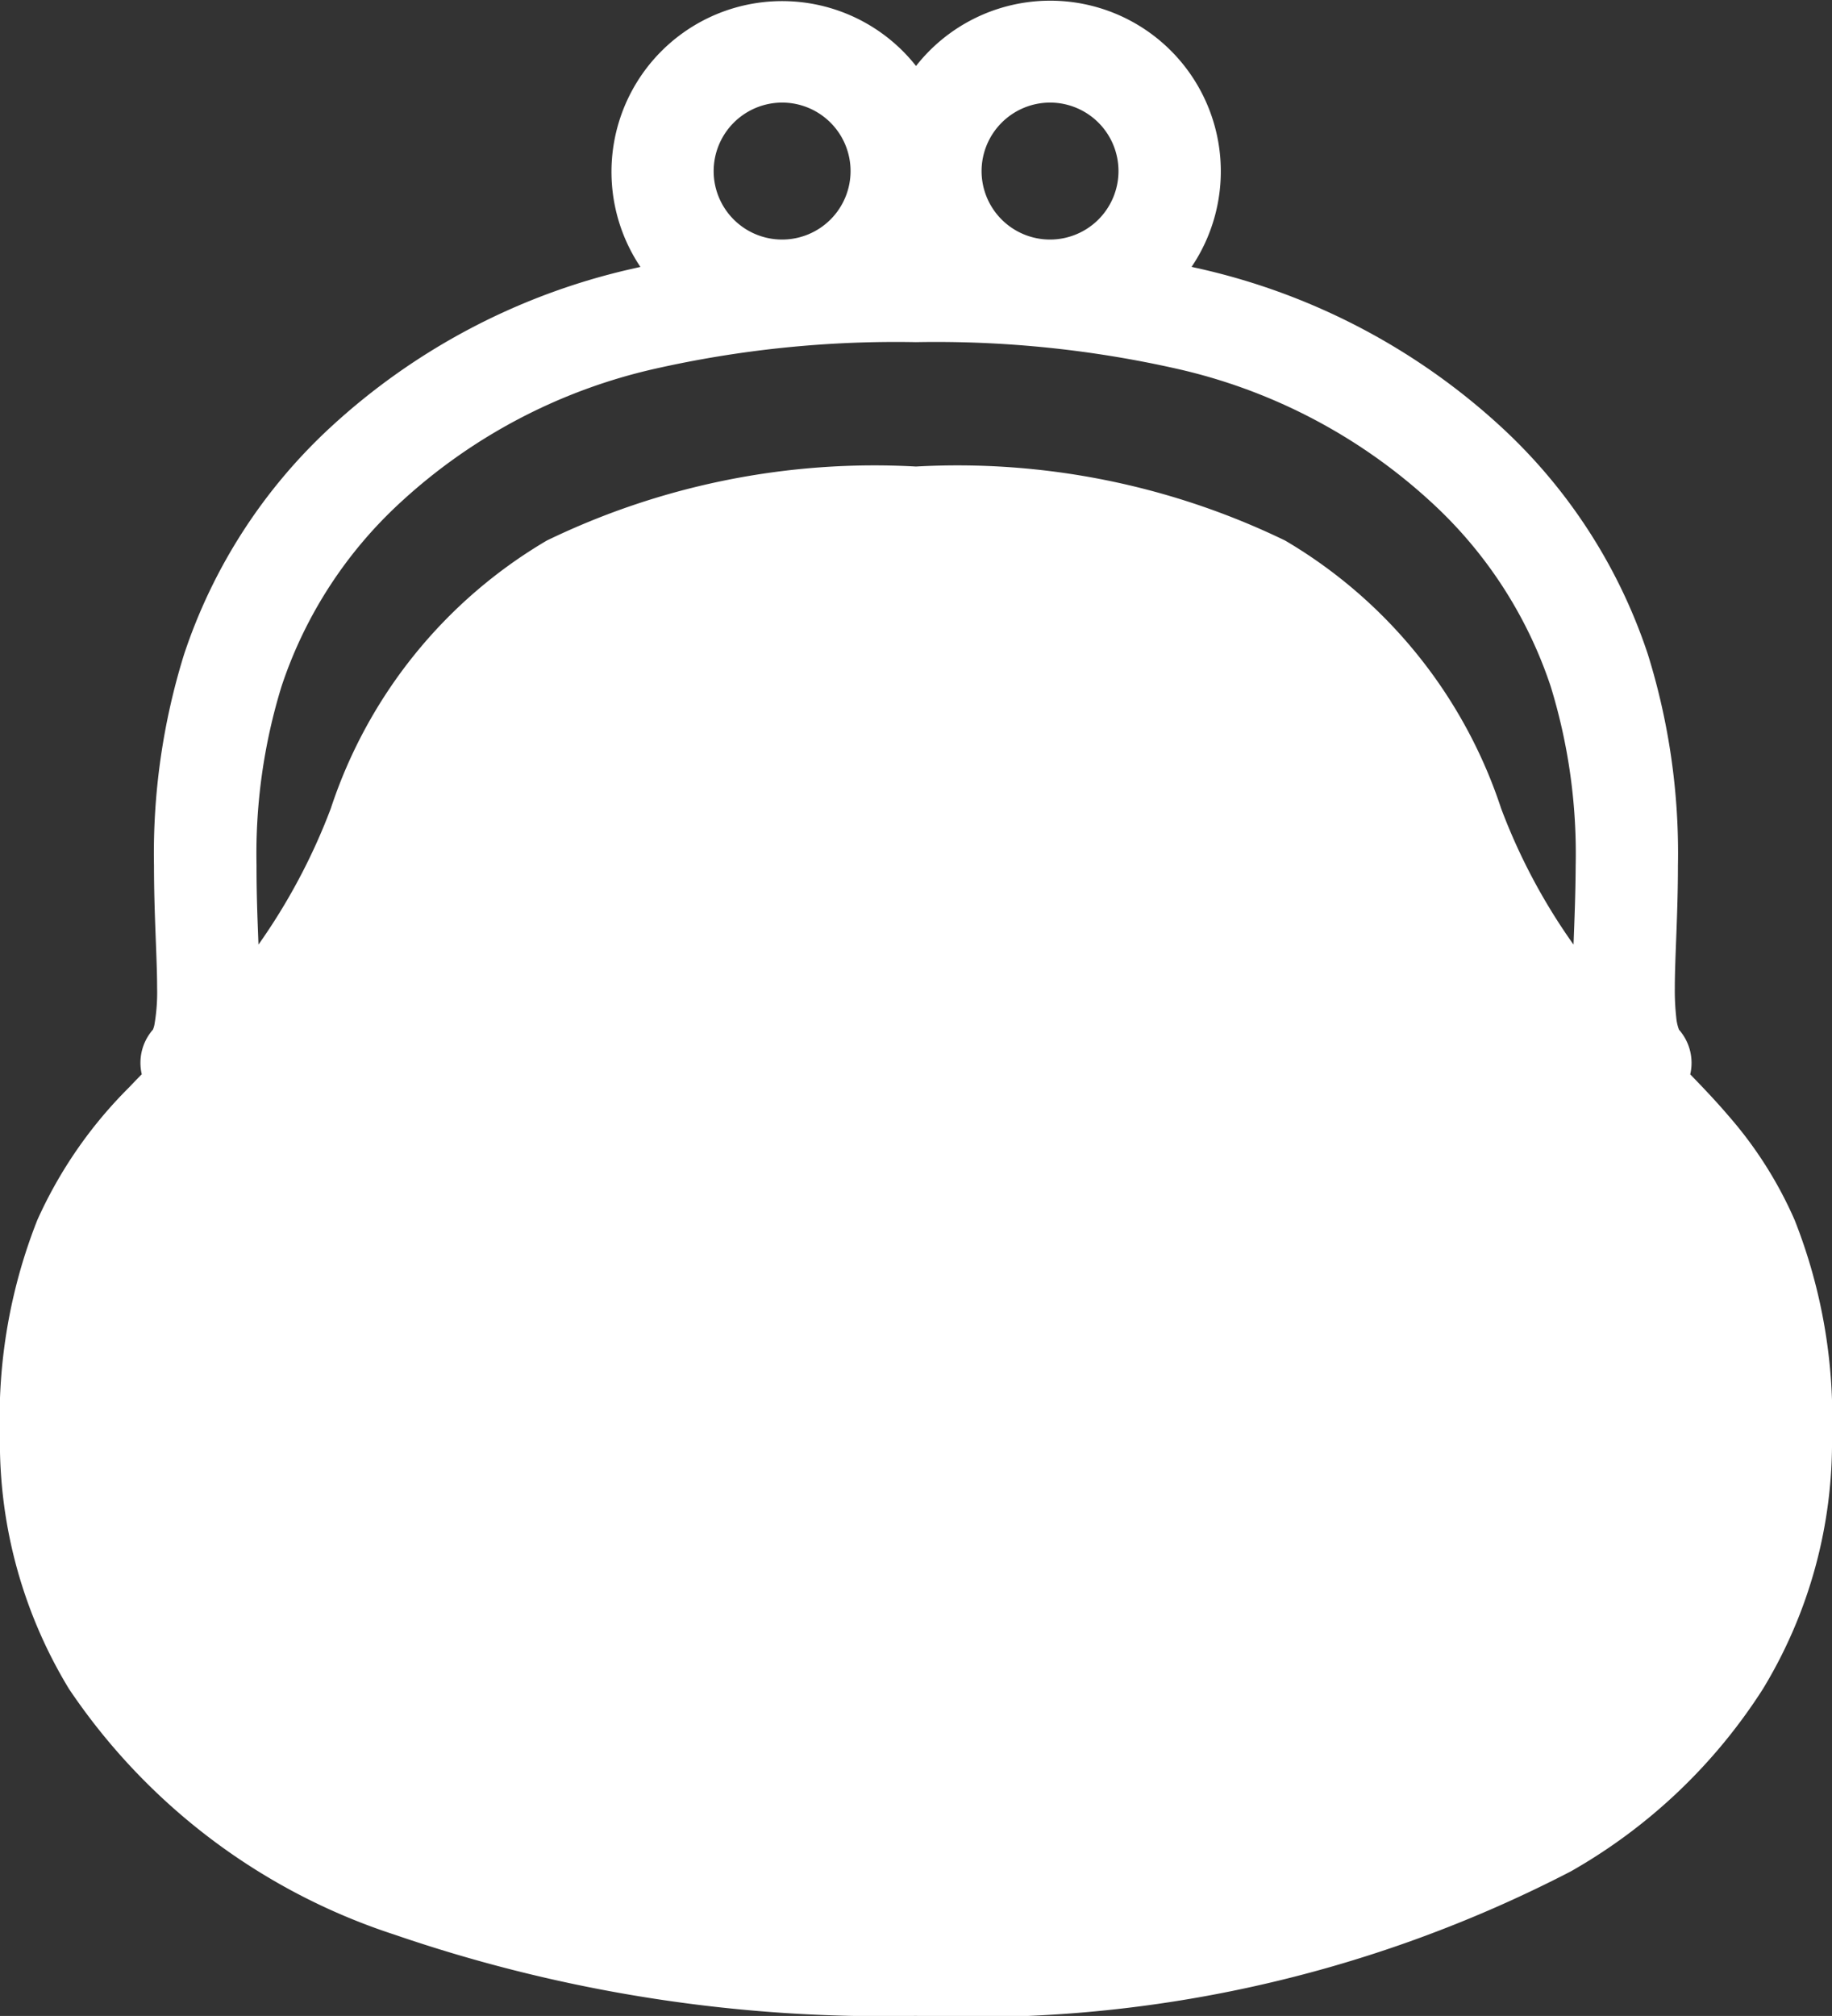 <svg xmlns="http://www.w3.org/2000/svg" width="26.387" height="29.025" viewBox="0 0 26.387 29.025">
  <rect x="0" y="0" width="26.387" height="29.025" fill="#333333" stroke="none"/>
  <path id="navi_icon_price" d="M49.115,17.568a5.823,5.823,0,0,0-.951-1.5c-.18-.211-.366-.406-.554-.6a.723.723,0,0,0-.162-.643l0,0a.658.658,0,0,1-.039-.172,3.58,3.58,0,0,1-.021-.427c0-.441.045-1.056.045-1.763A9.624,9.624,0,0,0,47,9.421a7.776,7.776,0,0,0-2.115-3.276,9.5,9.5,0,0,0-4.316-2.271c-.048-.012-.095-.02-.141-.032A2.457,2.457,0,0,0,36.459.95a2.458,2.458,0,0,0-3.97,2.893l-.141.032a9.489,9.489,0,0,0-4.316,2.271,7.785,7.785,0,0,0-2.116,3.276,9.645,9.645,0,0,0-.433,3.042c0,.707.045,1.32.045,1.761a2.717,2.717,0,0,1-.036.512.366.366,0,0,1-.024.087v0l0,0a.724.724,0,0,0-.161.643c-.062.062-.123.126-.184.19a6.379,6.379,0,0,0-1.321,1.91,7.75,7.75,0,0,0-.538,3.109,6.839,6.839,0,0,0,.995,3.641,9.008,9.008,0,0,0,4.687,3.537,21.676,21.676,0,0,0,7.512,1.17,18.726,18.726,0,0,0,9.435-2.082,7.923,7.923,0,0,0,2.764-2.625,6.839,6.839,0,0,0,.995-3.641A7.751,7.751,0,0,0,49.115,17.568ZM38.388,1.477a.986.986,0,1,1-.985.985A.988.988,0,0,1,38.388,1.477Zm-3.859,0a.986.986,0,1,1-.985.985A.988.988,0,0,1,34.528,1.477ZM45.929,13.6a8.617,8.617,0,0,1-1.042-1.958,7.023,7.023,0,0,0-3.113-3.86,10.828,10.828,0,0,0-5.316-1.065,10.83,10.83,0,0,0-5.316,1.065,7.023,7.023,0,0,0-3.113,3.86A8.766,8.766,0,0,1,26.988,13.6c-.014-.36-.029-.733-.028-1.137a8.193,8.193,0,0,1,.36-2.581,6.281,6.281,0,0,1,1.725-2.659A8,8,0,0,1,32.7,5.309a15.773,15.773,0,0,1,3.757-.383,15.769,15.769,0,0,1,3.757.383,8.007,8.007,0,0,1,3.657,1.913A6.29,6.29,0,0,1,45.6,9.882a8.188,8.188,0,0,1,.36,2.581C45.958,12.865,45.943,13.239,45.929,13.6Z" transform="translate(-23.265)" fill="#fff"/>
</svg>
